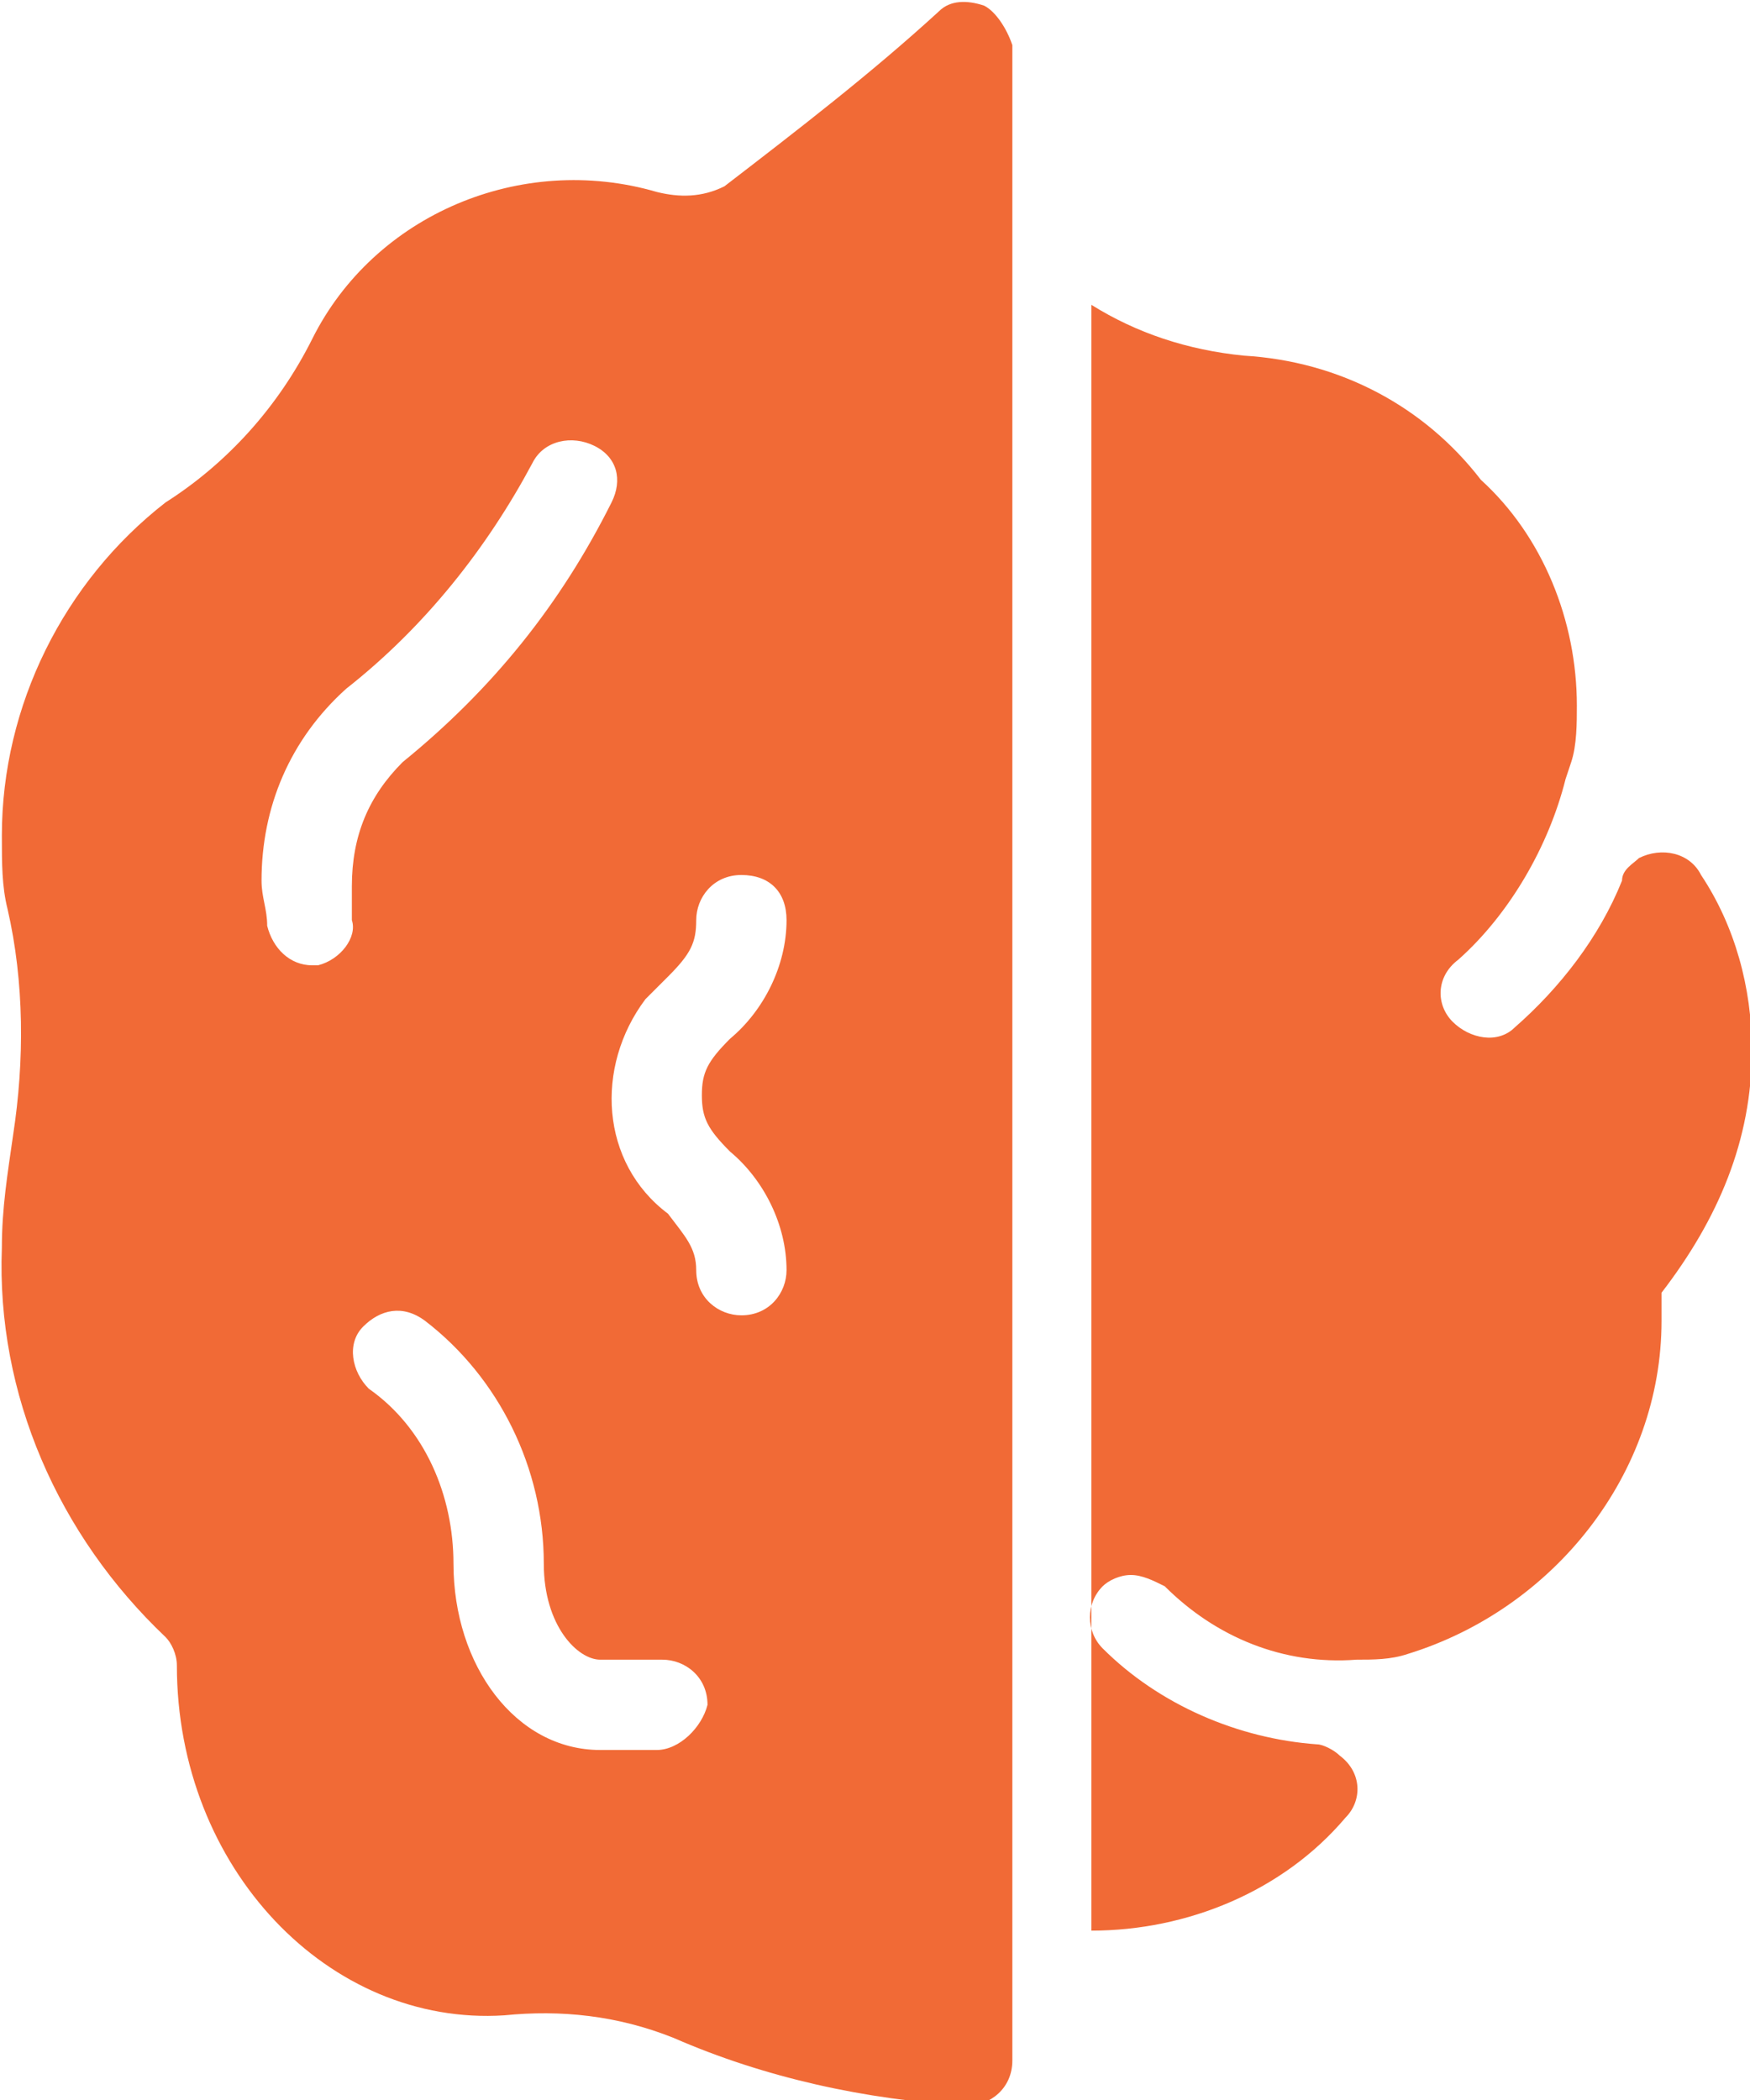 <?xml version="1.0" encoding="utf-8"?>
<!-- Generator: Adobe Illustrator 25.3.1, SVG Export Plug-In . SVG Version: 6.00 Build 0)  -->
<svg version="1.1" id="Laag_1" xmlns="http://www.w3.org/2000/svg" xmlns:xlink="http://www.w3.org/1999/xlink" x="0px" y="0px"
	 viewBox="0 0 31 37.2" style="enable-background:new 0 0 31 37.2;" xml:space="preserve">
<style type="text/css">
	.st0{fill:#F16A36;}
</style>
<path id="Walnoot" transform="translate(-42.667 0)" class="st0" d="M60.1,0.1c-0.3-0.1-0.6-0.1-0.8,0.1c-1.2,1.1-2.5,2.1-3.8,3.1
	c-0.4,0.2-0.8,0.2-1.2,0.1c-2.4-0.7-5,0.4-6.1,2.6c-0.6,1.2-1.5,2.2-2.6,2.9c-1.8,1.4-2.9,3.6-2.9,5.9c0,0.5,0,0.9,0.1,1.3
	c0.3,1.3,0.3,2.7,0.1,4c-0.1,0.7-0.2,1.3-0.2,2c-0.1,2.6,1,5.1,2.9,6.9c0.1,0.1,0.2,0.3,0.2,0.5c0,3.6,2.7,6.4,5.8,6.2
	c1-0.1,2,0,3,0.4c1.6,0.7,3.4,1.1,5.2,1.2c0.4,0,0.8-0.3,0.8-0.8c0,0,0,0,0,0V0.8C60.5,0.5,60.3,0.2,60.1,0.1z M48.3,17.1
	c0,0-0.1,0-0.1,0c-0.4,0-0.7-0.3-0.8-0.7c0-0.3-0.1-0.5-0.1-0.8c0-1.3,0.5-2.5,1.5-3.4c1.4-1.1,2.5-2.5,3.3-4
	c0.2-0.4,0.7-0.5,1.1-0.3c0.4,0.2,0.5,0.6,0.3,1c-0.9,1.8-2.1,3.3-3.7,4.6c-0.6,0.6-0.9,1.3-0.9,2.2c0,0.2,0,0.4,0,0.6
	C49,16.6,48.7,17,48.3,17.1C48.3,17.1,48.3,17.1,48.3,17.1z M54.3,31c-0.3,0-0.7,0-1,0l0,0c-1.5,0-2.6-1.5-2.6-3.3
	c0-1.2-0.5-2.4-1.5-3.1c-0.3-0.3-0.4-0.8-0.1-1.1c0.3-0.3,0.7-0.4,1.1-0.1c1.3,1,2.1,2.6,2.1,4.3c0,1.1,0.6,1.7,1,1.7
	c0.3,0,0.7,0,1.1,0c0.4,0,0.8,0.3,0.8,0.8C55.1,30.6,54.7,31,54.3,31L54.3,31z M55.6,20.4c0.6,0.5,1,1.3,1,2.1
	c0,0.4-0.3,0.8-0.8,0.8c-0.4,0-0.8-0.3-0.8-0.8c0-0.4-0.2-0.6-0.5-1c-1.2-0.9-1.3-2.6-0.4-3.8c0.1-0.1,0.3-0.3,0.4-0.4
	c0.4-0.4,0.5-0.6,0.5-1c0-0.4,0.3-0.8,0.8-0.8s0.8,0.3,0.8,0.8c0,0.8-0.4,1.6-1,2.1c-0.4,0.4-0.5,0.6-0.5,1S55.2,20,55.6,20.4z
	 M73.7,18.6c0-1.1-0.3-2.2-0.9-3.1c-0.2-0.4-0.7-0.5-1.1-0.3c-0.1,0.1-0.3,0.2-0.3,0.4c-0.4,1-1.1,1.9-1.9,2.6
	c-0.3,0.3-0.8,0.2-1.1-0.1c-0.3-0.3-0.3-0.8,0.1-1.1c0,0,0,0,0,0c0.9-0.8,1.6-2,1.9-3.2l0.1-0.3c0.1-0.3,0.1-0.7,0.1-1
	c0-1.5-0.6-3-1.7-4c-1-1.3-2.5-2.1-4.2-2.2c-1-0.1-1.9-0.4-2.7-0.9v28.8c1.7,0,3.4-0.7,4.5-2c0.3-0.3,0.3-0.8-0.1-1.1
	c-0.1-0.1-0.3-0.2-0.4-0.2c-1.4-0.1-2.8-0.7-3.8-1.7c-0.3-0.3-0.3-0.8,0-1.1c0.1-0.1,0.3-0.2,0.5-0.2c0.2,0,0.4,0.1,0.6,0.2
	c0.9,0.9,2.1,1.4,3.4,1.3c0.3,0,0.6,0,0.9-0.1c2.6-0.8,4.5-3.2,4.5-5.9c0-0.2,0-0.3,0-0.5C73.1,21.6,73.7,20.2,73.7,18.6z"/>
</svg>
